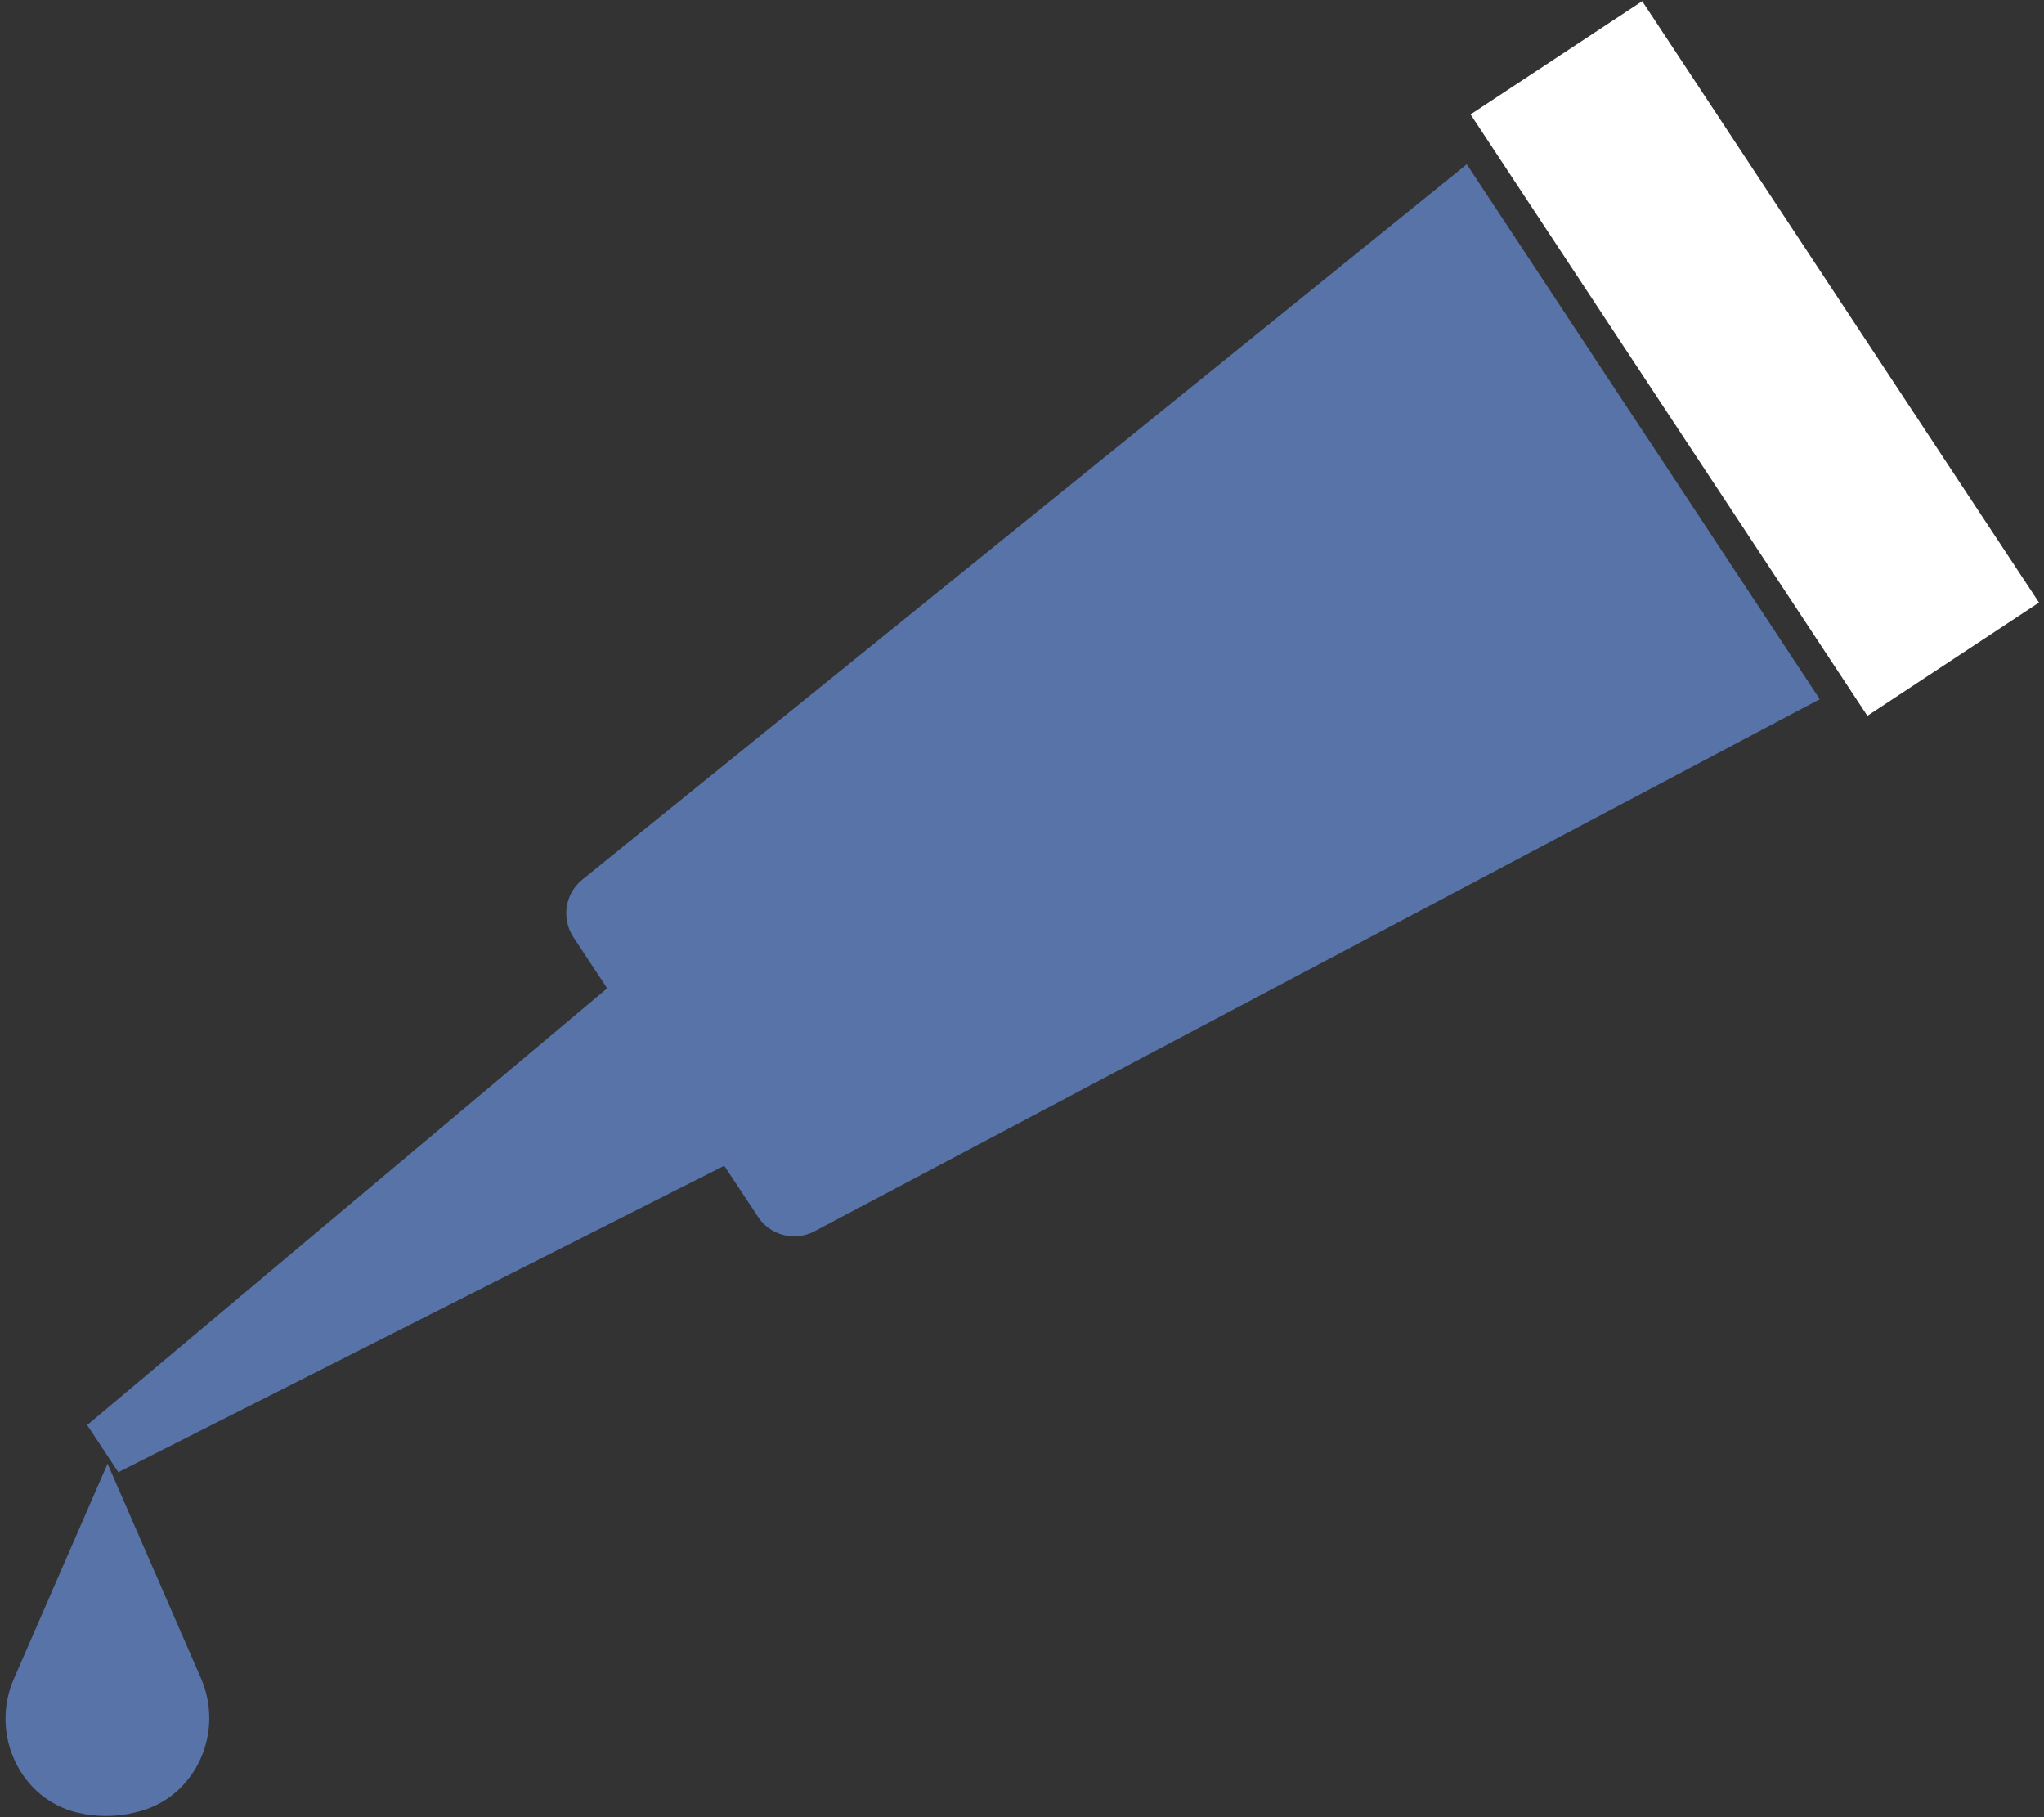 <?xml version="1.0" encoding="utf-8"?>
<!-- Generator: Adobe Illustrator 27.6.1, SVG Export Plug-In . SVG Version: 6.00 Build 0)  -->
<svg version="1.1" id="katman_1" xmlns="http://www.w3.org/2000/svg" xmlns:xlink="http://www.w3.org/1999/xlink" x="0px" y="0px"
	 viewBox="0 0 2875 2555.8" enable-background="new 0 0 2875 2555.8" xml:space="preserve">
<rect x="0" y="0" width="2875" height="2555.8" fill="#333333" stroke="none"/>
<g>
	<path fill="#5773a8" d="M151.3,2058.4L19.4,2361.2c-34,78.1,9.4,169.6,90.3,188.1c27,6.2,57.2,6.7,89.8-2.9
		c76.9-22.5,116-110.9,83.2-186.2L151.3,2058.4z"/>
	
		<rect x="2322.6" y="-2.1" transform="matrix(0.835 -0.551 0.551 0.835 130.251 1442.415)" fill="#FFFFFF" width="289.1" height="1012.9"/>
	<path fill="#5773a8" d="M2297.4,586.1L2063.1,231L819.1,1237c-24.4,19.7-29.8,54.8-12.6,81l47.5,71.9l-731.4,614.2l8,12.1
		l27.8,42.1l8,12.1l852.3-431l47.5,71.9c17.3,26.2,51.7,35,79.4,20.3l1414-748.3l-234.3-355.1L2297.4,586.1z"/>
</g>
</svg>
